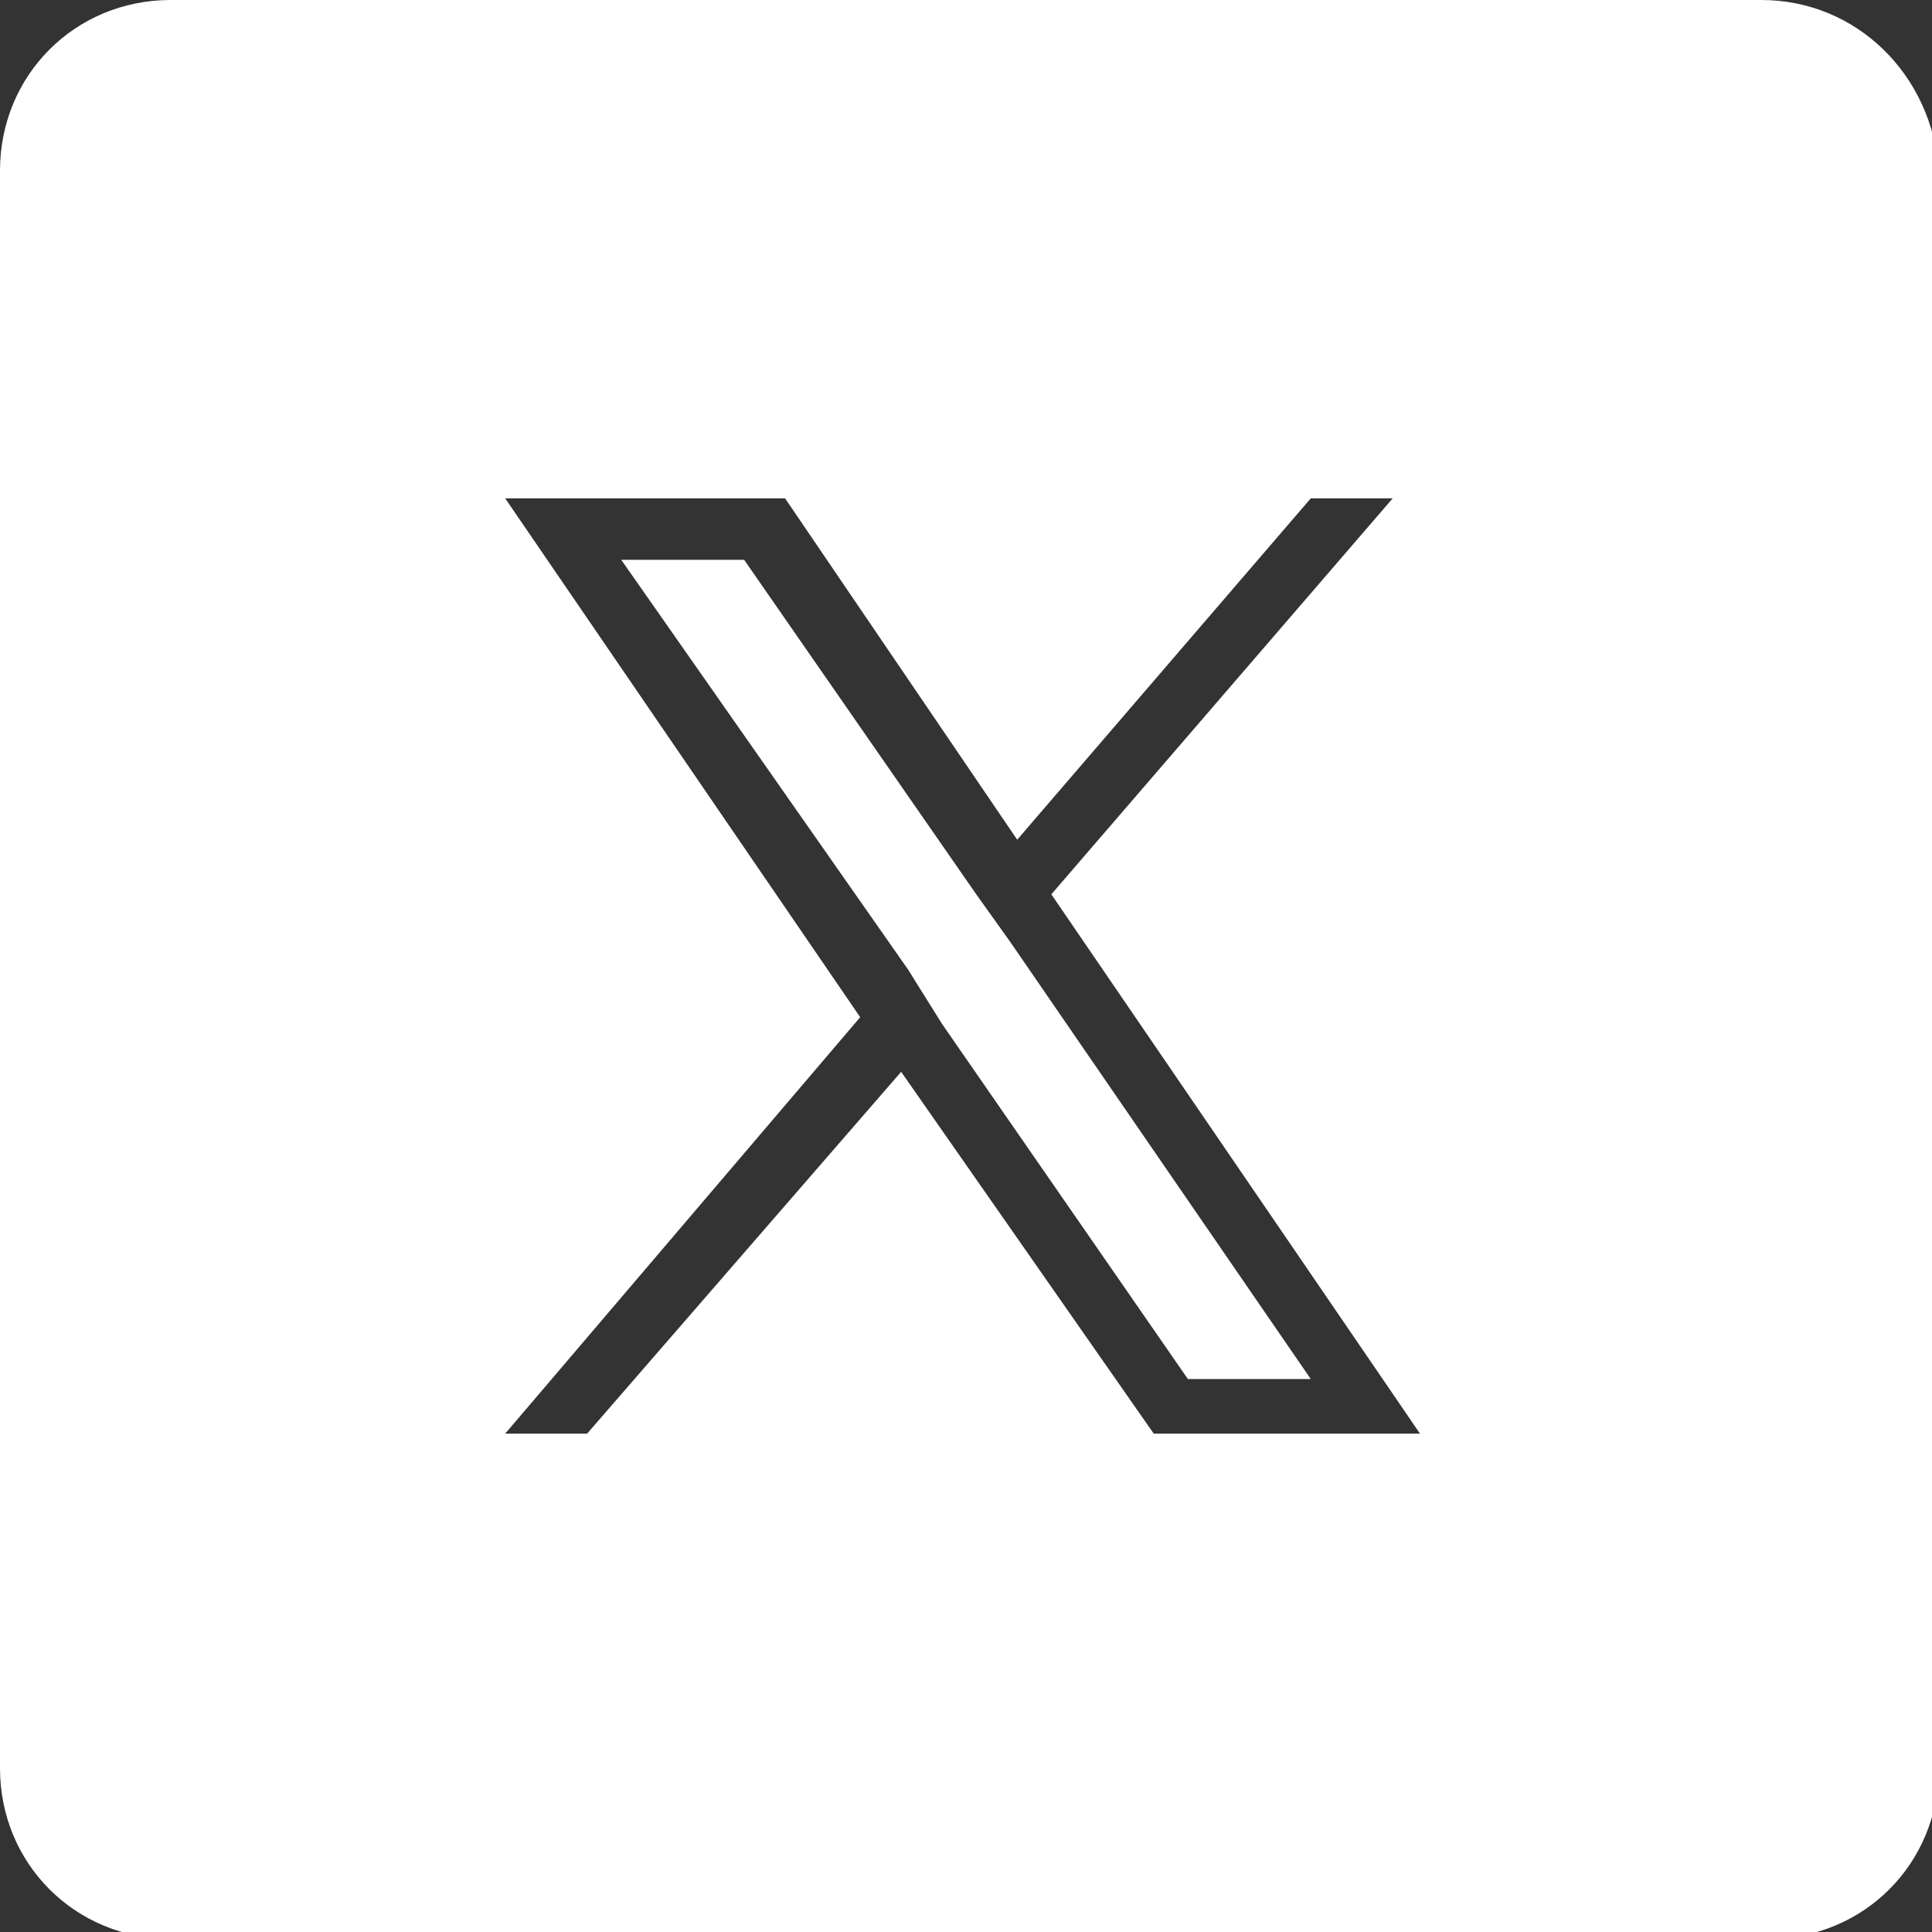 <?xml version="1.0" encoding="utf-8"?>
<!-- Generator: Adobe Illustrator 28.1.0, SVG Export Plug-In . SVG Version: 6.00 Build 0)  -->
<svg version="1.1" id="Layer_1" xmlns="http://www.w3.org/2000/svg" xmlns:xlink="http://www.w3.org/1999/xlink" x="0px" y="0px"
	 width="28.3px" height="28.3px" viewBox="0 0 28.3 28.3" style="enable-background:new 0 0 28.3 28.3;" xml:space="preserve">
<rect x="0" y="0" width="28.3" height="28.3" fill="#333333" stroke="none"/>
<style type="text/css">
	.st0{fill:#ffffff;}
</style>
<g>
	<polygon class="st0" points="14.3,13.1 10.9,8.2 9.1,8.2 13.3,14.2 13.8,15 17.4,20.2 19.2,20.2 14.8,13.8 	"/>
	<path class="st0" d="M25.8,0H2.5C1.1,0,0,1.1,0,2.5v23.4c0,1.4,1.1,2.5,2.5,2.5h23.4c1.4,0,2.5-1.1,2.5-2.5V2.5
		C28.3,1.1,27.2,0,25.8,0z M16.9,21l-3.7-5.3L8.6,21H7.4l5.2-6.1L7.4,7.3h4.1l3.4,5l4.3-5h1.2l-5,5.8l5.4,7.9H16.9z"/>
</g>
</svg>
